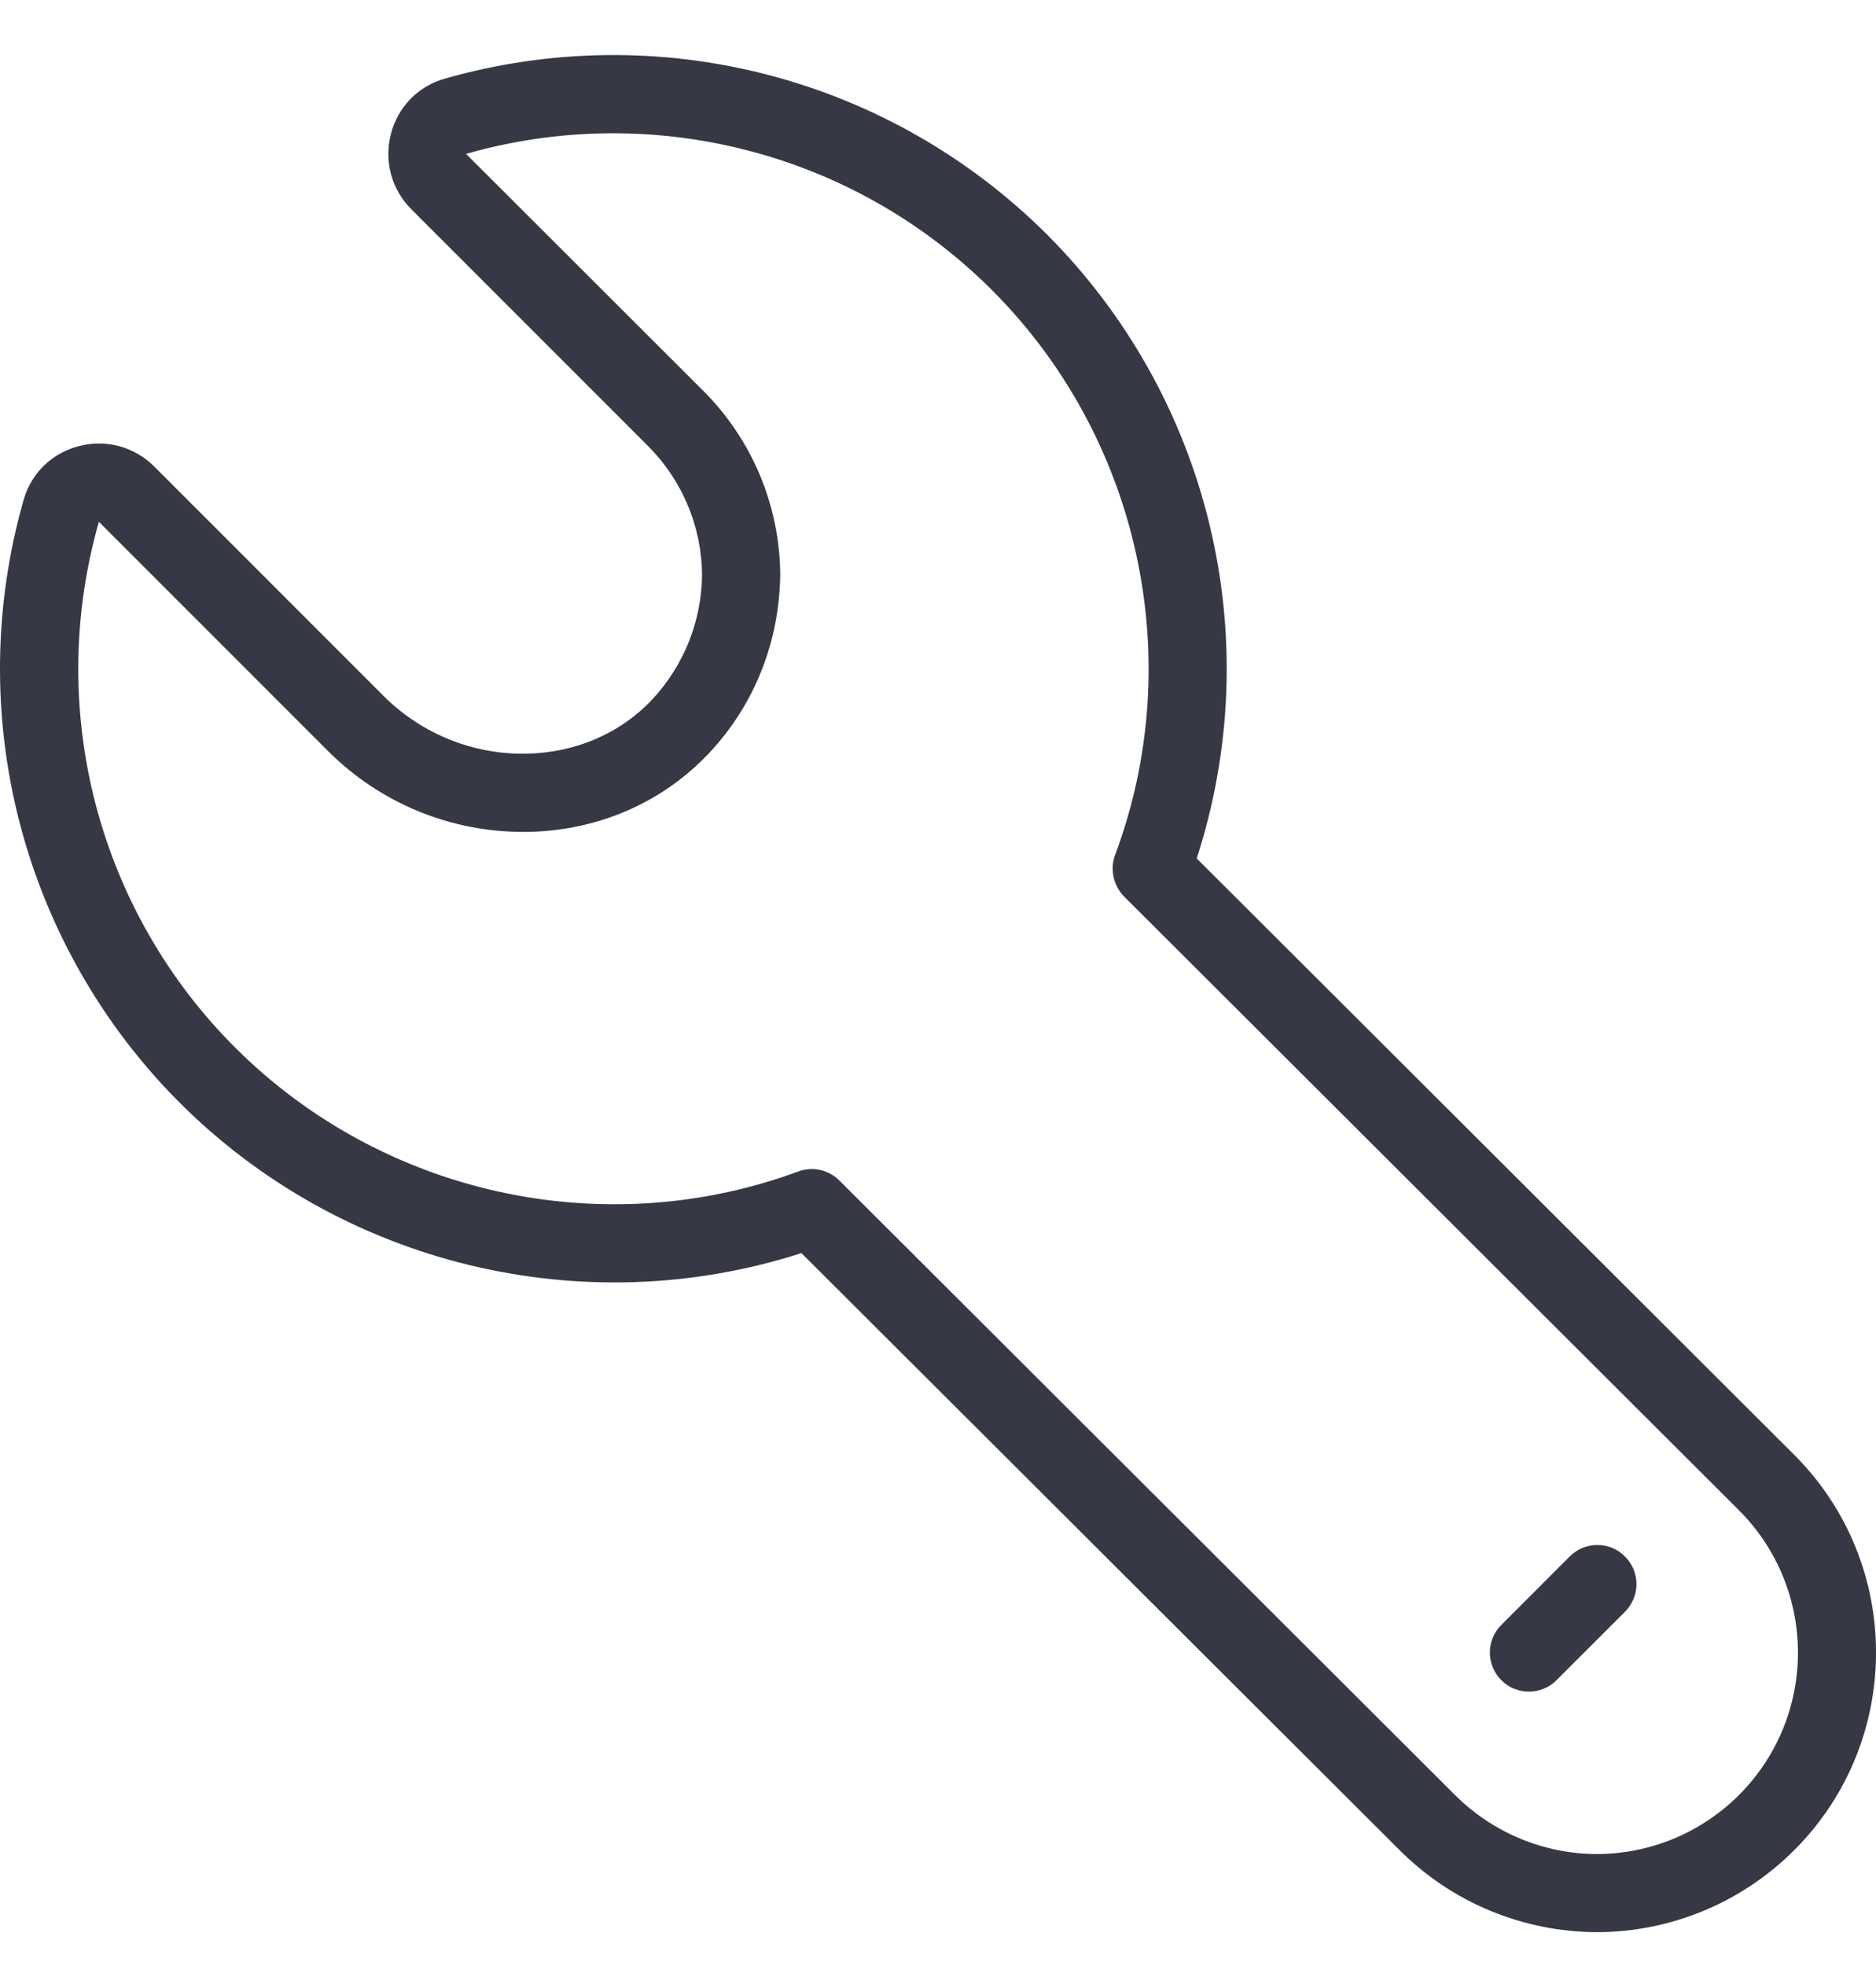 <svg width="21" height="22" viewBox="0 0 21 22" fill="none" xmlns="http://www.w3.org/2000/svg">
    <path d="M0.883 4.992C0.581 5.07 0.35 5.294 0.265 5.592C-0.072 6.77 -0.088 8.017 0.219 9.203C0.526 10.389 1.145 11.472 2.01 12.338C3.834 14.161 6.537 14.807 8.971 14.022L15.666 20.702C15.957 20.993 16.301 21.224 16.681 21.381C17.061 21.539 17.468 21.62 17.879 21.621C18.707 21.619 19.501 21.288 20.086 20.702C21.305 19.483 21.305 17.5 20.086 16.281L13.396 9.606C13.787 8.402 13.838 7.112 13.542 5.881C13.247 4.649 12.617 3.523 11.723 2.627C10.856 1.761 9.773 1.142 8.587 0.835C7.401 0.528 6.154 0.544 4.976 0.881C4.831 0.922 4.698 1.001 4.593 1.109C4.488 1.218 4.413 1.352 4.376 1.499C4.297 1.804 4.383 2.12 4.605 2.342L7.257 4.994C7.637 5.375 7.853 5.89 7.859 6.428C7.855 6.946 7.657 7.444 7.304 7.824C6.944 8.208 6.442 8.424 5.89 8.434C5.596 8.439 5.304 8.385 5.031 8.275C4.758 8.165 4.51 8.002 4.301 7.795L1.726 5.22C1.618 5.112 1.483 5.033 1.335 4.993C1.187 4.953 1.031 4.953 0.883 4.992H0.883ZM5.854 9.309L5.904 9.309C6.695 9.296 7.42 8.98 7.942 8.422C8.444 7.887 8.725 7.183 8.734 6.428C8.728 5.658 8.42 4.921 7.875 4.376L5.217 1.722C6.245 1.428 7.333 1.415 8.368 1.683C9.403 1.95 10.348 2.49 11.104 3.246C12.758 4.9 13.299 7.382 12.482 9.569C12.422 9.73 12.465 9.915 12.587 10.036L19.467 16.901C19.782 17.215 19.996 17.616 20.083 18.053C20.17 18.489 20.126 18.942 19.956 19.353C19.786 19.765 19.498 20.117 19.128 20.364C18.759 20.613 18.324 20.745 17.879 20.747C17.28 20.746 16.707 20.507 16.284 20.083L9.396 13.21C9.337 13.151 9.262 13.11 9.18 13.092C9.099 13.074 9.014 13.08 8.936 13.109C6.755 13.914 4.279 13.369 2.63 11.72C1.874 10.965 1.335 10.021 1.067 8.987C0.8 7.953 0.813 6.866 1.107 5.839L3.682 8.414C4.26 8.987 5.04 9.309 5.854 9.309Z" fill="#363845"></path>
    <path d="M17.116 18.929C17.173 18.929 17.23 18.918 17.283 18.896C17.336 18.874 17.384 18.842 17.424 18.801L18.185 18.041C18.227 18 18.26 17.952 18.283 17.899C18.306 17.845 18.318 17.788 18.319 17.73C18.319 17.672 18.308 17.614 18.286 17.56C18.264 17.507 18.231 17.458 18.19 17.417C18.149 17.376 18.1 17.343 18.047 17.321C17.993 17.299 17.935 17.288 17.877 17.289C17.819 17.289 17.762 17.301 17.708 17.324C17.655 17.347 17.607 17.38 17.566 17.422L16.806 18.183C16.745 18.244 16.703 18.322 16.686 18.407C16.669 18.491 16.678 18.579 16.711 18.659C16.744 18.739 16.8 18.808 16.872 18.856C16.944 18.904 17.029 18.929 17.116 18.929Z" fill="#363845"></path>
</svg>